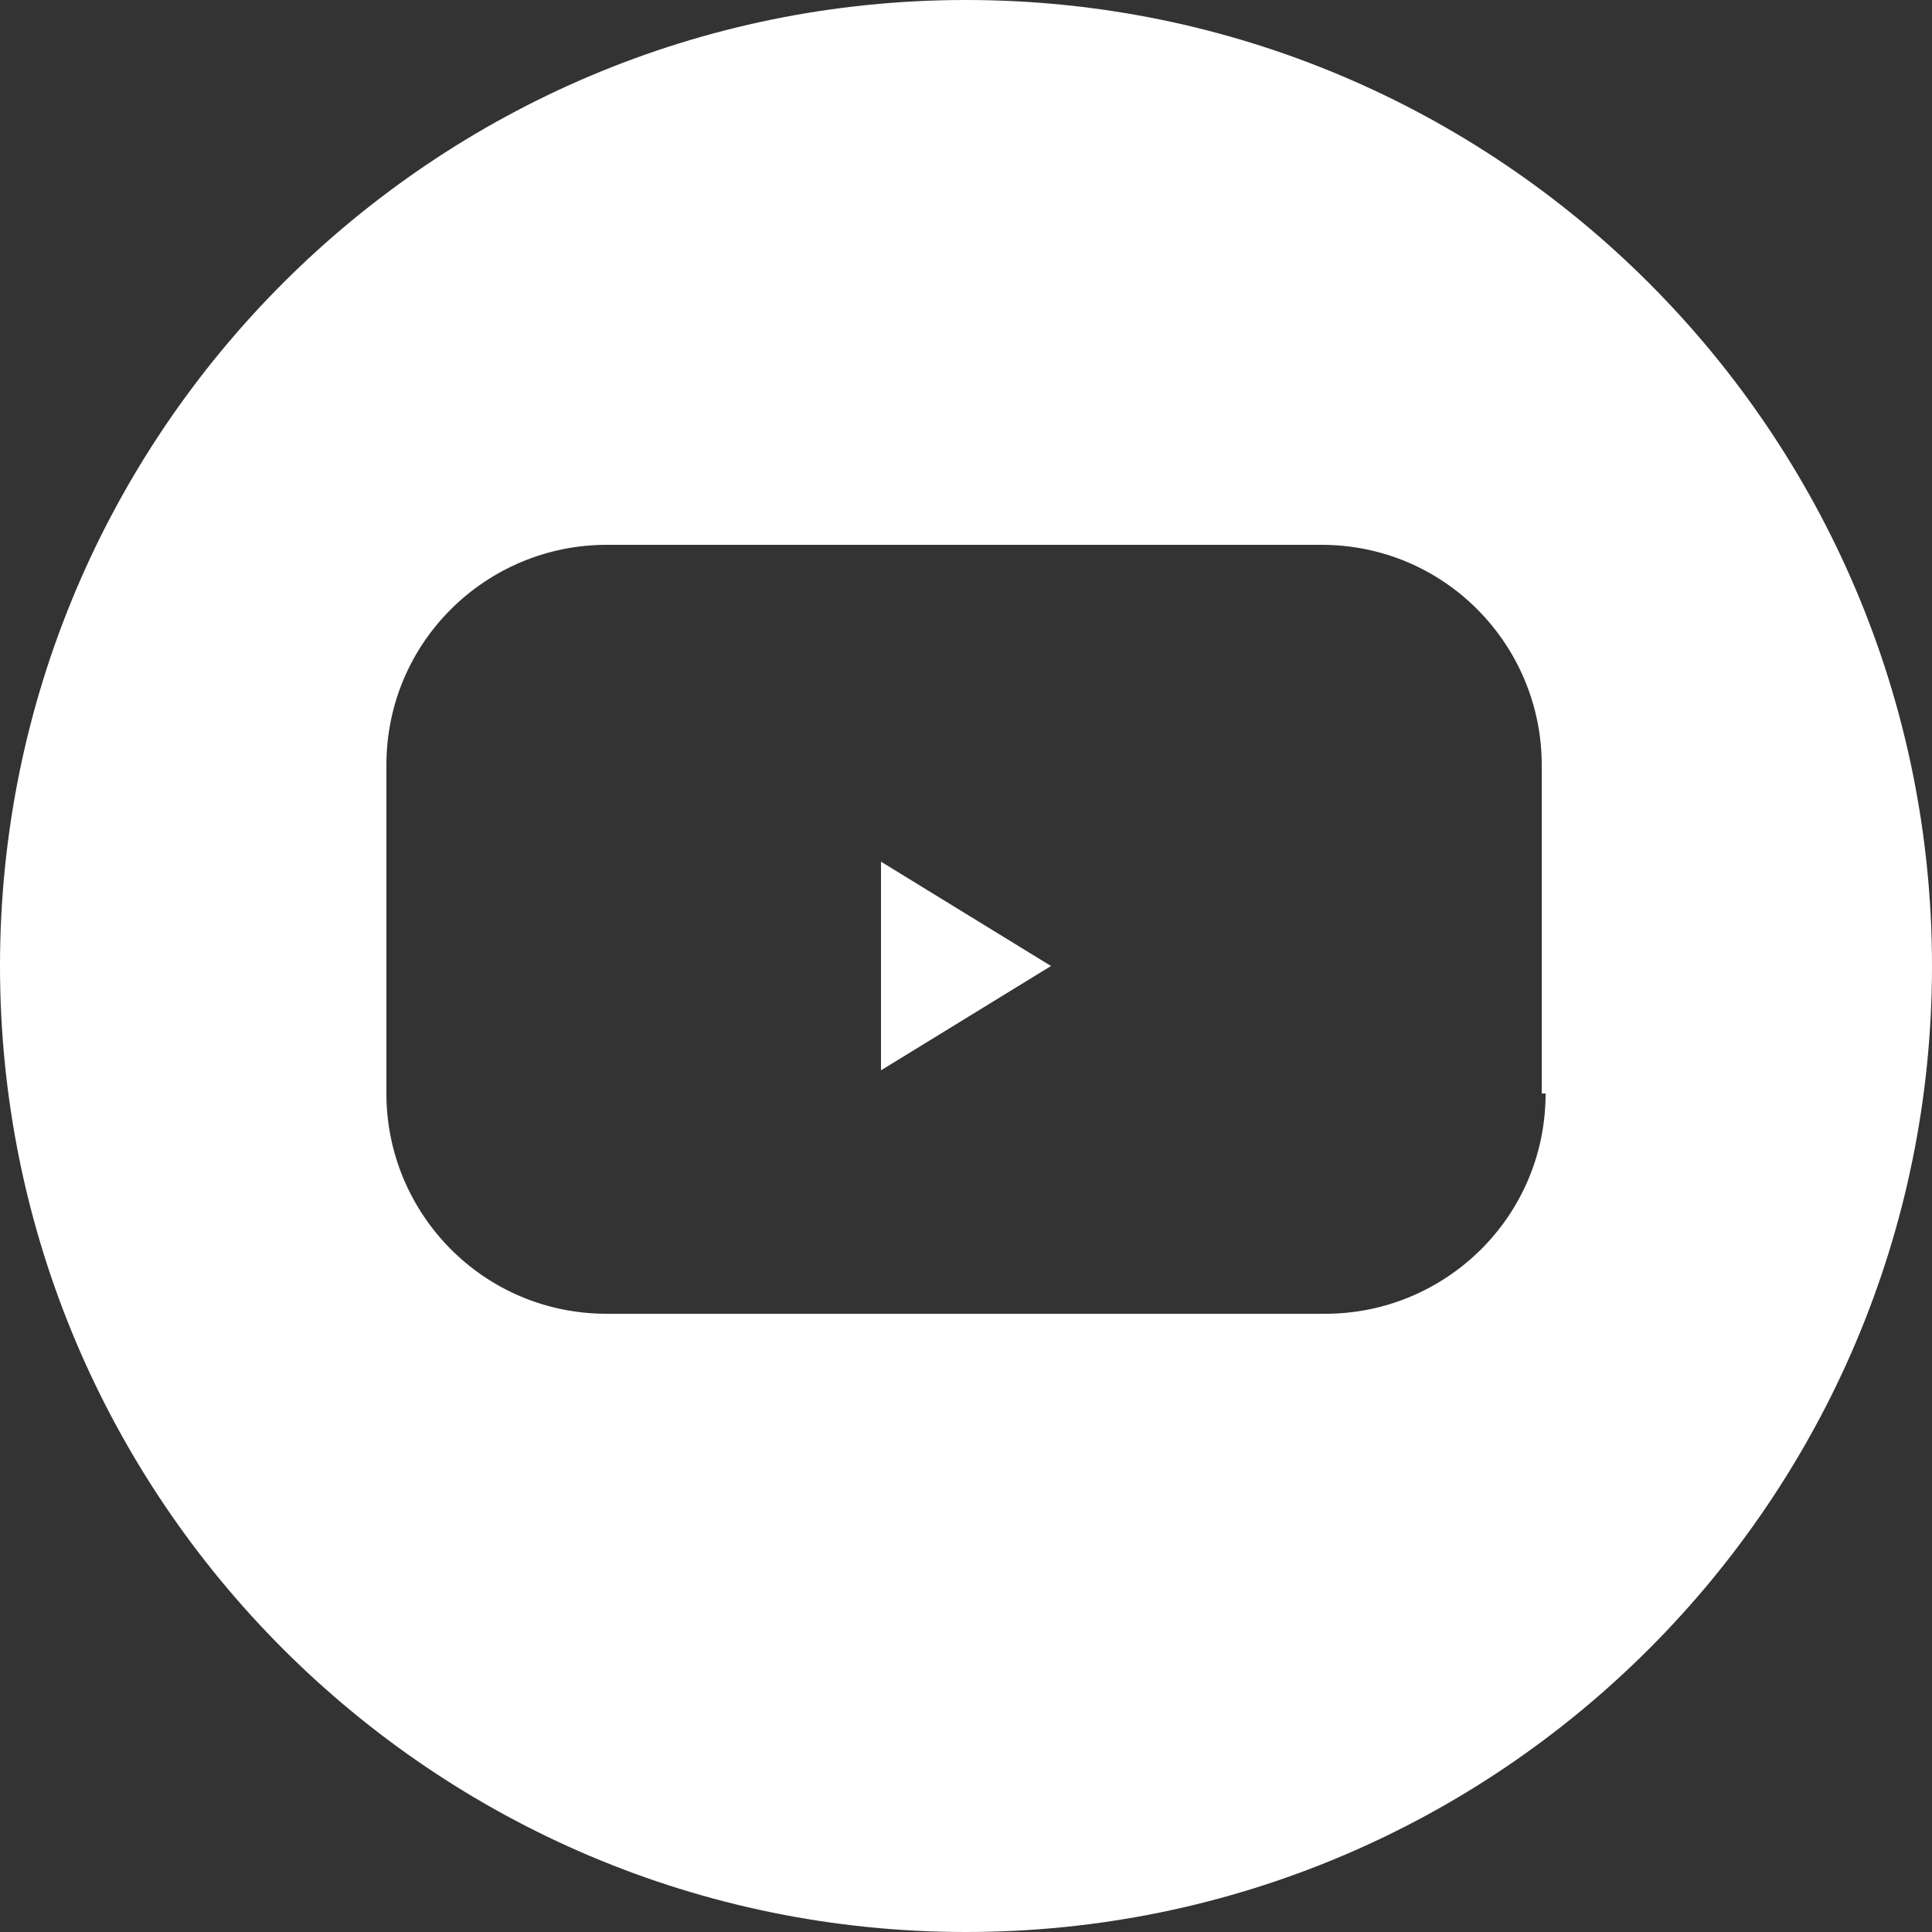 <?xml version="1.0" encoding="utf-8"?>
<!-- Generator: Adobe Illustrator 19.0.0, SVG Export Plug-In . SVG Version: 6.00 Build 0)  -->
<svg version="1.1" id="Capa_1" xmlns="http://www.w3.org/2000/svg" xmlns:xlink="http://www.w3.org/1999/xlink" x="0px" y="0px"
	 viewBox="-454 256 50 50" style="enable-background:new -454 256 50 50;" xml:space="preserve">
<rect x="-454" y="256" width="50" height="50" fill="#333333" stroke="none"/>
<style type="text/css">
	.st0{fill:#FFFFFF;}
</style>
<path class="st0" d="M-429,256c-13.8,0-25,11.2-25,25s11.2,25,25,25s25-11.2,25-25S-415.2,256-429,256z M-419.7,290h-18.6
	c-3.2,0-5.7-2.6-5.7-5.7v-8.5c0-3.2,2.6-5.7,5.7-5.7h18.5c3.2,0,5.7,2.6,5.7,5.7v8.5h0.1C-414,287.5-416.6,290-419.7,290z"/>
<polygon class="st0" points="-431.2,278.3 -431.2,283.7 -426.8,281 "/>
</svg>
